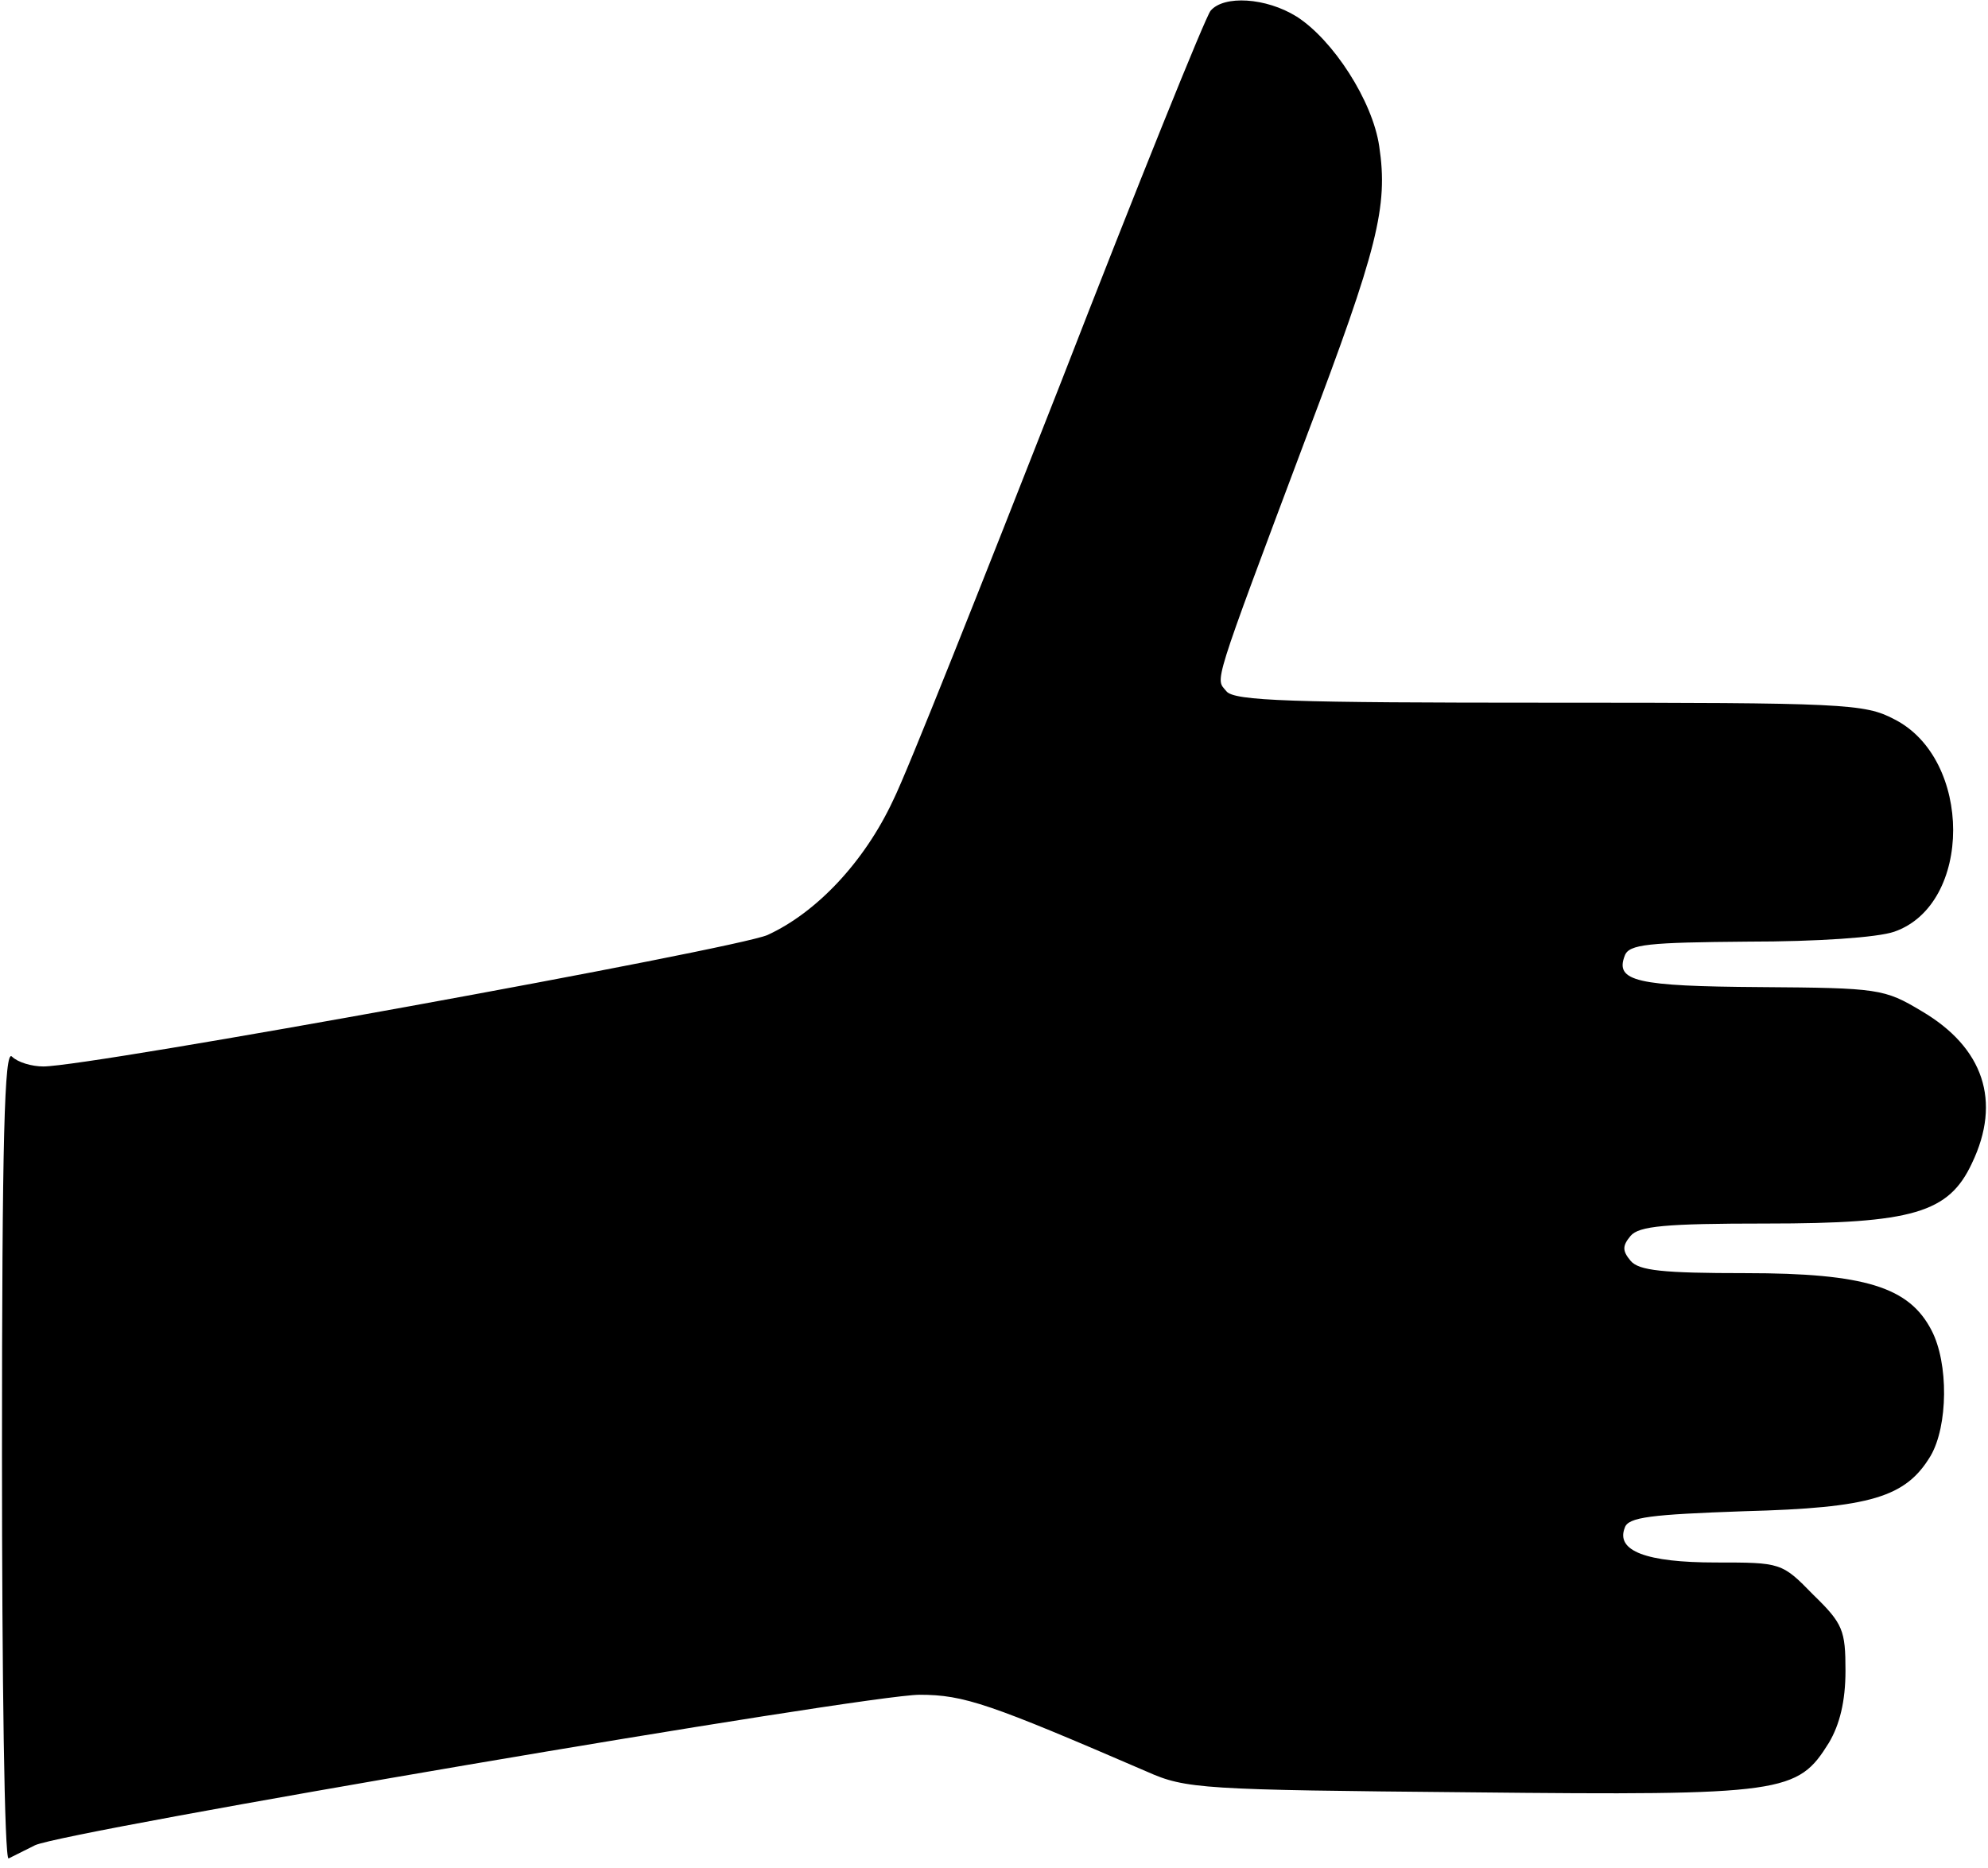 <?xml version="1.0" encoding="UTF-8" standalone="yes"?>
<svg version="1.0" xmlns="http://www.w3.org/2000/svg" width="63.375mm" height="59.559mm" viewBox="0 0 240 226" preserveAspectRatio="xMidYMid meet">
  <g transform="translate(0,226) scale(0.1,-0.1)" fill="#000000" stroke="none">
    <path d="M1462 2247 c-6 -7 -88 -210 -182 -452 -95 -242 -185 -469 -202 -503
-35 -75 -93 -136 -152 -163 -39 -17 -819 -159 -876 -159 -14 0 -31 5 -38 12
-9 9 -12 -98 -12 -481 0 -271 3 -491 8 -489 4 2 18 9 32 16 36 17 1005 182
1070 182 54 0 85 -11 275 -93 47 -21 67 -22 391 -25 381 -4 396 -1 434 60 13
22 20 50 20 87 0 49 -3 57 -39 92 -38 39 -39 39 -118 39 -84 0 -121 14 -110
42 4 13 32 16 144 20 154 4 196 17 226 67 21 36 22 112 1 152 -27 52 -80 69
-225 69 -100 0 -129 3 -139 15 -10 12 -10 18 0 30 10 12 42 15 164 15 178 0
221 13 249 73 36 75 14 140 -61 184 -45 27 -52 28 -195 29 -150 1 -176 7 -164
38 5 14 29 16 149 17 84 0 157 5 177 12 95 33 95 209 0 257 -36 19 -61 20
-417 20 -312 0 -382 2 -391 14 -13 16 -19 -1 97 308 86 227 99 278 88 351 -8
55 -56 129 -100 157 -37 23 -88 26 -104 7z"/>
  </g>
</svg>
